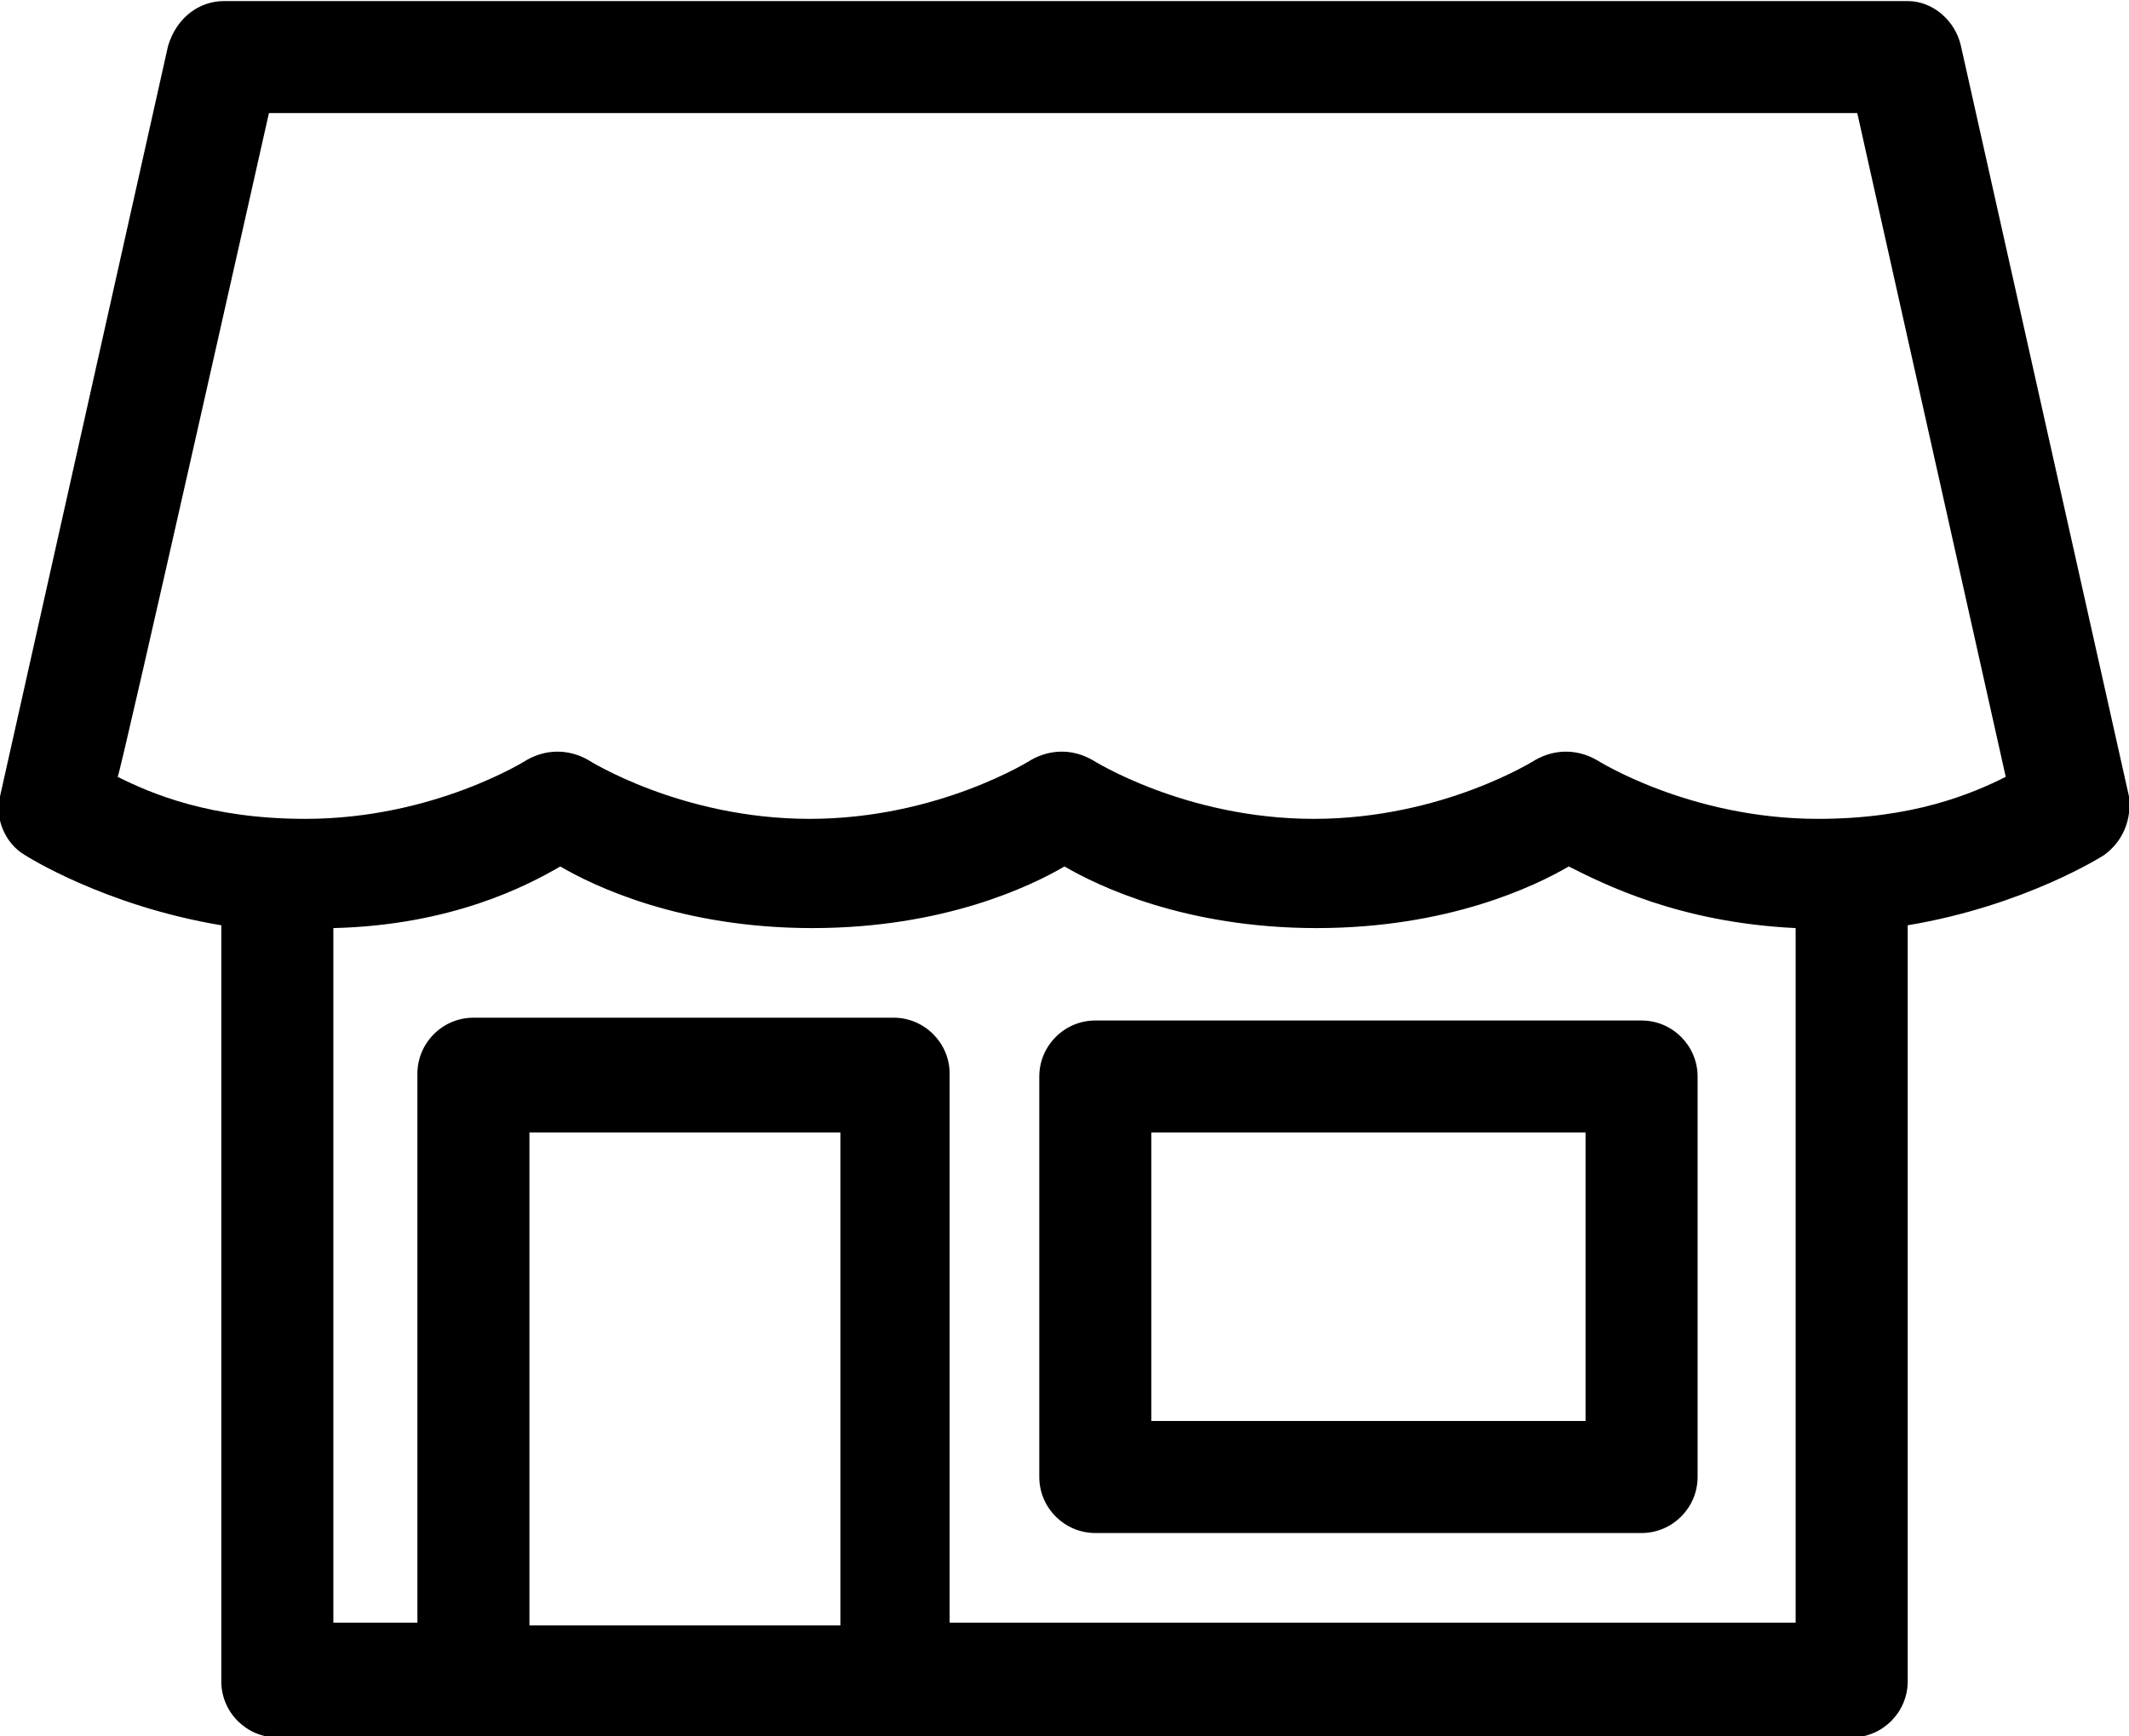 <?xml version="1.0" encoding="utf-8"?>
<!-- Generator: Adobe Illustrator 22.0.1, SVG Export Plug-In . SVG Version: 6.00 Build 0)  -->
<svg version="1.1"
	 id="Layer_1" xmlns:cc="http://creativecommons.org/ns#" xmlns:dc="http://purl.org/dc/elements/1.1/" xmlns:inkscape="http://www.inkscape.org/namespaces/inkscape" xmlns:rdf="http://www.w3.org/1999/02/22-rdf-syntax-ns#" xmlns:sodipodi="http://sodipodi.sourceforge.net/DTD/sodipodi-0.dtd" xmlns:svg="http://www.w3.org/2000/svg"
	 xmlns="http://www.w3.org/2000/svg" xmlns:xlink="http://www.w3.org/1999/xlink" x="0px" y="0px" viewBox="0 0 76 62"
	 style="enable-background:new 0 0 76 62;" xml:space="preserve">
<g transform="translate(0,-952.362)">
	<path d="M8,952.4c-0.9,0-1.7,0.6-2,1.6l-6,26.8c-0.2,0.8,0.2,1.7,0.9,2.1c0,0,2.8,1.8,7,2.5v27c0,1.1,0.9,2,2,2h56.2
		c1.1,0,2-0.9,2-2v-27c4.2-0.7,7-2.5,7-2.5c0.7-0.5,1-1.3,0.9-2.1l-6-26.8c-0.2-0.9-1-1.6-1.9-1.6L8,952.4L8,952.4z M9.6,956.4h56.7
		l5.3,23.7c-1.2,0.6-3.3,1.5-6.7,1.5c-4.6,0-7.9-2.1-7.9-2.1c-0.7-0.4-1.5-0.4-2.2,0c0,0-3.3,2.1-7.9,2.1c-4.6,0-7.9-2.1-7.9-2.1
		c-0.7-0.4-1.5-0.4-2.2,0c0,0-3.3,2.1-7.9,2.1c-4.6,0-7.9-2.1-7.9-2.1c-0.7-0.4-1.5-0.4-2.2,0c0,0-3.3,2.1-7.9,2.1
		c-3.4,0-5.5-0.9-6.7-1.5C4.3,980,9.6,956.4,9.6,956.4z M20,983.3c1.2,0.7,4.3,2.2,9,2.2c4.7,0,7.8-1.5,9-2.2c1.2,0.7,4.3,2.2,9,2.2
		c4.7,0,7.8-1.5,9-2.2c1.2,0.6,3.9,2,8.1,2.2v24.8H33.9v-19.6c0-1.1-0.9-2-2-2H16.9c-1.1,0-2,0.9-2,2v19.6h-3v-24.8
		C16.1,985.4,18.8,984,20,983.3L20,983.3z M39.1,988.8c-1.1,0-2,0.9-2,2v14.3c0,1.1,0.9,2,2,2h19.5c1.1,0,2-0.9,2-2v-14.3
		c0-1.1-0.9-2-2-2H39.1z M18.9,992.8h11.1v17.6H18.9V992.8L18.9,992.8z M41.1,992.8h15.5v10.3H41.1V992.8z"/>
</g>
</svg>
